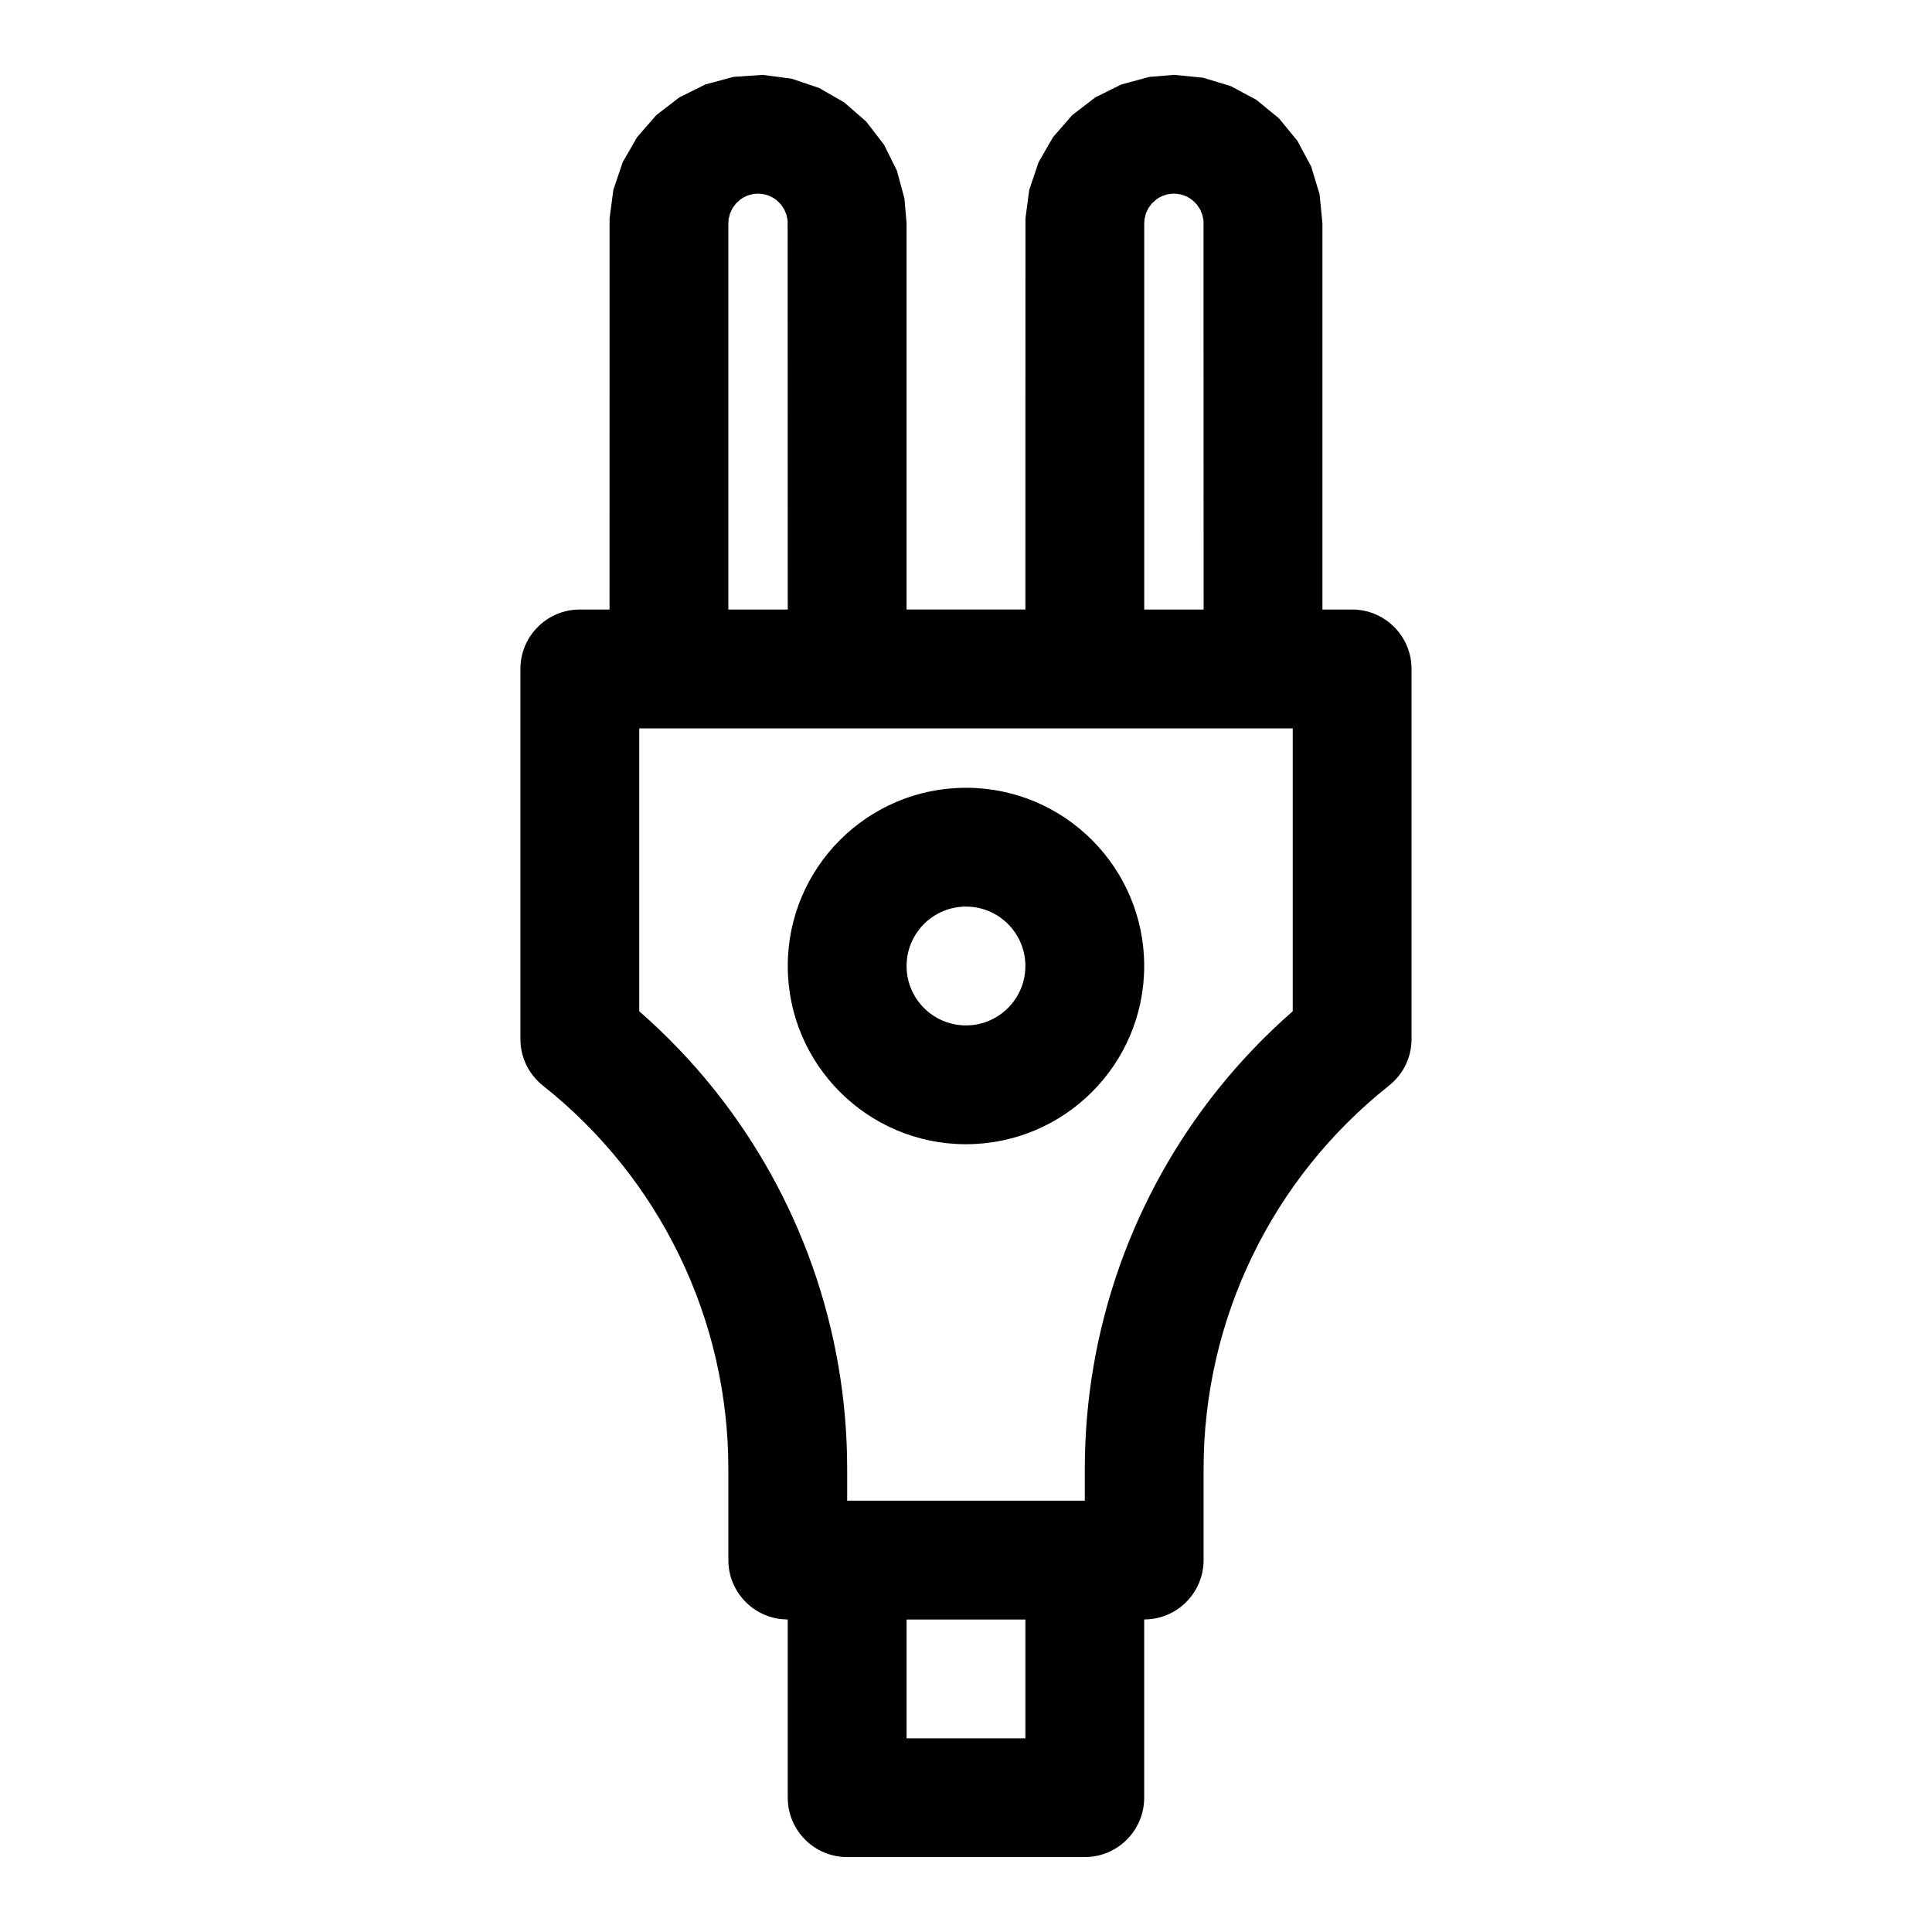 <?xml version="1.0" encoding="UTF-8"?>
<!-- Uploaded to: ICON Repo, www.svgrepo.com, Generator: ICON Repo Mixer Tools -->
<svg fill="#000000" width="800px" height="800px" version="1.1" viewBox="144 144 512 512" xmlns="http://www.w3.org/2000/svg">
 <path d="m415.74 305.54 0.016-103.68 1.008-7.559 2.457-7.273 3.824-6.66 5.102-5.856 6.125-4.707 6.879-3.418 7.414-2 6.535-0.551 7.715 0.754 7.352 2.234 6.769 3.621 6 4.914 4.914 6 3.621 6.769 2.234 7.352 0.754 7.731v102.32h7.871c8.691 0 15.742 7.055 15.742 15.742v98.102c0 0.25 0 0.488-0.016 0.738-0.219 4.754-2.551 8.941-6.078 11.684l0.109-0.078c-15.461 12.25-27.727 27.68-36.117 44.98l-0.125 0.25c-8.375 17.336-12.879 36.543-12.879 56.285v24.199c0 8.281-6.406 15.082-14.531 15.695l-1.211 0.047v47.23c0 8.691-7.055 15.742-15.742 15.742h-62.977c-8.691 0-15.742-7.055-15.742-15.742v-47.23h-0.234l-0.977-0.047c-8.125-0.613-14.531-7.414-14.531-15.695v-24.199c0-19.742-4.504-38.949-12.879-56.285l-0.125-0.25c-8.391-17.301-20.656-32.73-36.117-44.98l0.109 0.078c-3.527-2.738-5.856-6.926-6.078-11.684-0.016-0.25-0.016-0.488-0.016-0.738v-98.102c0-8.691 7.055-15.742 15.742-15.742h7.871l0.016-103.68 1.008-7.559 2.457-7.273 3.824-6.66 5.102-5.856 6.125-4.707 6.879-3.418 7.414-2 7.762-0.535 7.668 1.008 7.273 2.457 6.66 3.824 5.856 5.102 4.707 6.125 3.418 6.879 2 7.414 0.551 6.551v102.32h31.488zm0 267.65v31.488h-31.488v-31.488zm70.848-161.19v-74.973h-173.18v74.973c7.242 6.328 13.855 13.242 19.773 20.625 22.656 28.277 35.328 63.684 35.328 100.62v8.453h62.977v-8.453c0-36.934 12.676-72.344 35.328-100.62 5.918-7.383 12.531-14.297 19.773-20.625zm-86.594-59.23c-26.07 0-47.23 21.16-47.23 47.23 0 26.07 21.16 47.23 47.23 47.23 26.07 0 47.23-21.16 47.23-47.23 0-26.07-21.16-47.23-47.23-47.23zm0 31.488c8.691 0 15.742 7.055 15.742 15.742 0 8.691-7.055 15.742-15.742 15.742-8.691 0-15.742-7.055-15.742-15.742 0-8.691 7.055-15.742 15.742-15.742zm-55.008-188.93h-0.188c-1.668 0.016-3.273 0.566-4.582 1.543l-1.164 1.039-0.914 1.242-0.66 1.387-0.379 1.496-0.078 1.164v102.34h15.742l-0.031-103.11-0.316-1.512-0.582-1.418-0.852-1.289-1.102-1.102-0.316-0.234c-1.309-0.977-2.914-1.527-4.582-1.543zm110.21 0h-0.188c-1.668 0.016-3.273 0.566-4.582 1.543l-1.164 1.039-0.914 1.242-0.66 1.387-0.379 1.496-0.078 1.164v102.34h15.742l-0.031-103.11-0.316-1.512-0.582-1.418-0.852-1.289-1.102-1.102-0.316-0.234c-1.309-0.977-2.914-1.527-4.582-1.543z" fill-rule="evenodd"/>
</svg>
